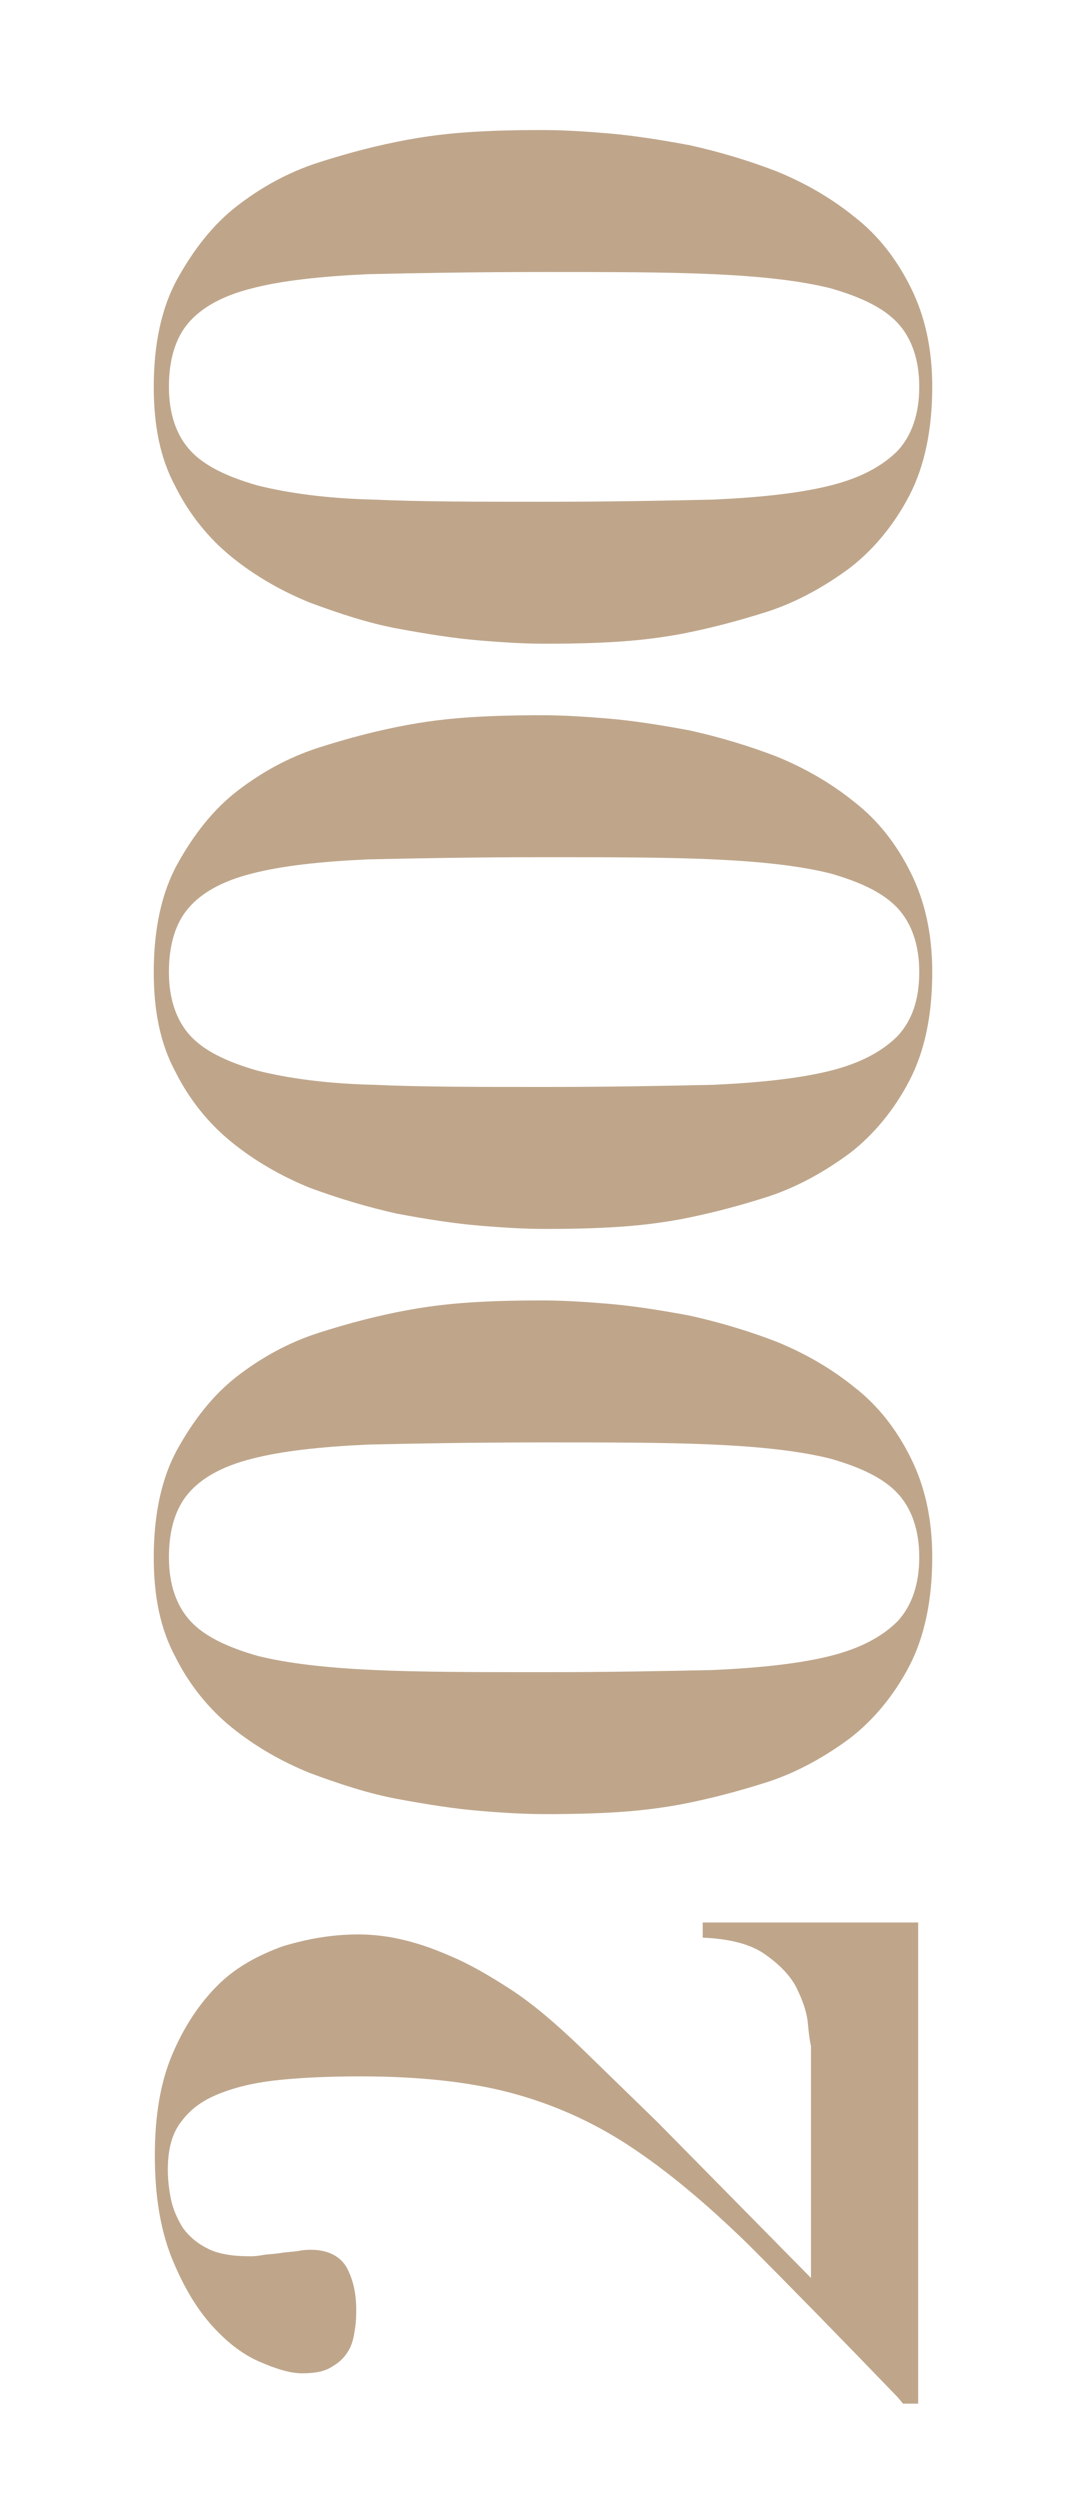 <?xml version="1.0" encoding="utf-8"?>
<!-- Generator: Adobe Illustrator 21.0.0, SVG Export Plug-In . SVG Version: 6.00 Build 0)  -->
<svg version="1.1" id="Capa_1" xmlns="http://www.w3.org/2000/svg" xmlns:xlink="http://www.w3.org/1999/xlink" x="0px" y="0px"
	 viewBox="0 0 100.3 230.7" style="enable-background:new 0 0 100.3 230.7;" xml:space="preserve">
<style type="text/css">
	.st0{fill:#BFA68B;}
</style>
<path class="st0" d="M44.3,59.1c-2.4-0.2-4.9-0.6-7.6-1.1c-2.7-0.5-5.4-1.4-8.1-2.4c-2.7-1.1-5.1-2.5-7.2-4.2s-3.9-3.9-5.2-6.5
	c-1.4-2.6-2-5.6-2-9.2c0-3.9,0.7-7.3,2.2-10s3.3-5,5.5-6.7s4.7-3.1,7.5-4s5.5-1.6,8.2-2.1s5.1-0.7,7.4-0.8c2.2-0.1,4-0.1,5.2-0.1
	c1.6,0,3.5,0.1,5.9,0.3c2.4,0.2,4.9,0.6,7.6,1.1c2.7,0.6,5.4,1.4,8,2.4c2.7,1.1,5.1,2.5,7.2,4.2c2.2,1.7,3.9,3.9,5.2,6.5
	c1.3,2.6,2,5.6,2,9.2c0,3.9-0.7,7.3-2.1,10s-3.3,5-5.5,6.7c-2.3,1.7-4.8,3.1-7.5,4c-2.8,0.9-5.5,1.6-8.1,2.1
	c-2.7,0.5-5.1,0.7-7.4,0.8c-2.3,0.1-4,0.1-5.2,0.1C48.6,59.4,46.7,59.3,44.3,59.1 M65.9,46.1c4.4-0.2,8-0.6,10.8-1.3
	c2.8-0.7,4.8-1.8,6.2-3.2c1.3-1.4,2-3.4,2-5.9s-0.7-4.5-2-5.9s-3.4-2.4-6.2-3.2c-2.8-0.7-6.4-1.1-10.8-1.3
	c-4.4-0.2-9.6-0.2-15.7-0.2c-6.4,0-11.8,0.1-16.2,0.2c-4.4,0.2-8,0.6-10.7,1.3c-2.8,0.7-4.7,1.8-5.9,3.2c-1.2,1.4-1.8,3.4-1.8,5.9
	s0.7,4.5,2,5.9s3.4,2.4,6.2,3.2c2.8,0.7,6.4,1.2,10.7,1.3c4.4,0.2,9.6,0.2,15.8,0.2C56.3,46.3,61.5,46.2,65.9,46.1 M44.3,113.1
	c-2.4-0.2-4.9-0.6-7.6-1.1c-2.7-0.6-5.4-1.4-8.1-2.4c-2.7-1.1-5.1-2.5-7.2-4.2s-3.9-3.9-5.2-6.5c-1.4-2.6-2-5.6-2-9.2
	c0-3.9,0.7-7.3,2.2-10c1.5-2.7,3.3-5,5.5-6.7s4.7-3.1,7.5-4s5.5-1.6,8.2-2.1s5.1-0.7,7.4-0.8c2.2-0.1,4-0.1,5.2-0.1
	c1.6,0,3.5,0.1,5.9,0.3s4.9,0.6,7.6,1.1c2.7,0.6,5.4,1.4,8,2.4c2.7,1.1,5.1,2.5,7.2,4.2c2.2,1.7,3.9,3.9,5.2,6.5
	c1.3,2.6,2,5.6,2,9.2c0,4-0.7,7.3-2.1,10s-3.3,5-5.5,6.7c-2.3,1.7-4.8,3.1-7.5,4c-2.8,0.9-5.5,1.6-8.1,2.1c-2.7,0.5-5.1,0.7-7.4,0.8
	c-2.3,0.1-4,0.1-5.2,0.1C48.6,113.4,46.7,113.3,44.3,113.1 M65.9,100.1c4.4-0.2,8-0.6,10.8-1.3s4.8-1.8,6.2-3.2c1.3-1.4,2-3.3,2-5.9
	c0-2.5-0.7-4.5-2-5.9s-3.4-2.4-6.2-3.2c-2.8-0.7-6.4-1.1-10.8-1.3s-9.6-0.2-15.7-0.2c-6.4,0-11.8,0.1-16.2,0.2
	c-4.4,0.2-8,0.6-10.7,1.3c-2.8,0.7-4.7,1.8-5.9,3.2c-1.2,1.4-1.8,3.4-1.8,5.9s0.7,4.5,2,5.9s3.4,2.4,6.2,3.2
	c2.8,0.7,6.4,1.2,10.7,1.3c4.4,0.2,9.6,0.2,15.8,0.2C56.3,100.3,61.5,100.2,65.9,100.1 M44.3,167.1c-2.4-0.2-4.9-0.6-7.6-1.1
	c-2.7-0.5-5.4-1.4-8.1-2.4c-2.7-1.1-5.1-2.5-7.2-4.2s-3.9-3.9-5.2-6.5c-1.4-2.6-2-5.6-2-9.2c0-3.9,0.7-7.3,2.2-10s3.3-5,5.5-6.7
	s4.7-3.1,7.5-4s5.5-1.6,8.2-2.1s5.1-0.7,7.4-0.8c2.2-0.1,4-0.1,5.2-0.1c1.6,0,3.5,0.1,5.9,0.3s4.9,0.6,7.6,1.1
	c2.7,0.6,5.4,1.4,8,2.4c2.7,1.1,5.1,2.5,7.2,4.2c2.2,1.7,3.9,3.9,5.2,6.5c1.3,2.6,2,5.6,2,9.2c0,3.9-0.7,7.3-2.1,10s-3.3,5-5.5,6.7
	c-2.3,1.7-4.8,3.1-7.5,4c-2.8,0.9-5.5,1.6-8.1,2.1c-2.7,0.5-5.1,0.7-7.4,0.8c-2.3,0.1-4,0.1-5.2,0.1
	C48.6,167.4,46.7,167.3,44.3,167.1 M65.9,154.1c4.4-0.2,8-0.6,10.8-1.3s4.8-1.8,6.2-3.2c1.3-1.4,2-3.4,2-5.9s-0.7-4.5-2-5.9
	s-3.4-2.4-6.2-3.2c-2.8-0.7-6.4-1.1-10.8-1.3s-9.6-0.2-15.7-0.2c-6.4,0-11.8,0.1-16.2,0.2c-4.4,0.2-8,0.6-10.7,1.3
	c-2.8,0.7-4.7,1.8-5.9,3.2c-1.2,1.4-1.8,3.4-1.8,5.9s0.7,4.5,2,5.9s3.4,2.4,6.2,3.2c2.8,0.7,6.4,1.1,10.7,1.3
	c4.4,0.2,9.6,0.2,15.8,0.2C56.3,154.3,61.5,154.2,65.9,154.1 M74.6,186.6c-0.1-1-0.5-2.1-1.1-3.3c-0.6-1.1-1.6-2.1-2.9-3
	s-3.2-1.4-5.7-1.5v-1.4h19.9v44.4h-1.4l-0.5-0.6c-5.4-5.6-10-10.3-13.8-14.1c-3.9-3.8-7.5-6.8-11-9.1c-3.5-2.3-7.2-3.9-11-4.9
	s-8.4-1.5-13.8-1.5c-2.7,0-5.1,0.1-7.2,0.3c-2.2,0.2-4,0.6-5.6,1.2s-2.8,1.4-3.7,2.6c-0.9,1.1-1.3,2.6-1.3,4.5
	c0,0.9,0.1,1.8,0.3,2.8c0.2,0.9,0.6,1.8,1.1,2.6c0.6,0.8,1.3,1.4,2.3,1.9s2.3,0.7,3.9,0.7c0.2,0,0.5,0,1.1-0.1
	c0.5-0.1,1.1-0.1,1.7-0.2s1.1-0.1,1.7-0.2c0.5-0.1,0.9-0.1,1.1-0.1c1.6,0,2.7,0.6,3.3,1.6c0.6,1.1,0.9,2.4,0.9,3.9
	c0,0.5,0,1-0.1,1.7s-0.2,1.3-0.5,1.9s-0.8,1.2-1.5,1.6c-0.7,0.5-1.6,0.7-2.9,0.7c-1.1,0-2.4-0.4-4-1.1s-3.1-1.9-4.5-3.5
	s-2.6-3.7-3.6-6.2c-1-2.6-1.5-5.6-1.5-9.3c0-3.6,0.5-6.7,1.6-9.3c1.1-2.6,2.5-4.7,4.2-6.4s3.8-2.8,6-3.6c2.3-0.7,4.6-1.1,7-1.1
	c1,0,2.3,0.1,3.7,0.4c1.4,0.3,3,0.8,4.8,1.6c1.7,0.7,3.6,1.8,5.6,3.1s4.1,3.1,6.3,5.2l7.2,7l14.2,14.4v-21.4
	C74.8,188.4,74.7,187.7,74.6,186.6"/>
</svg>

